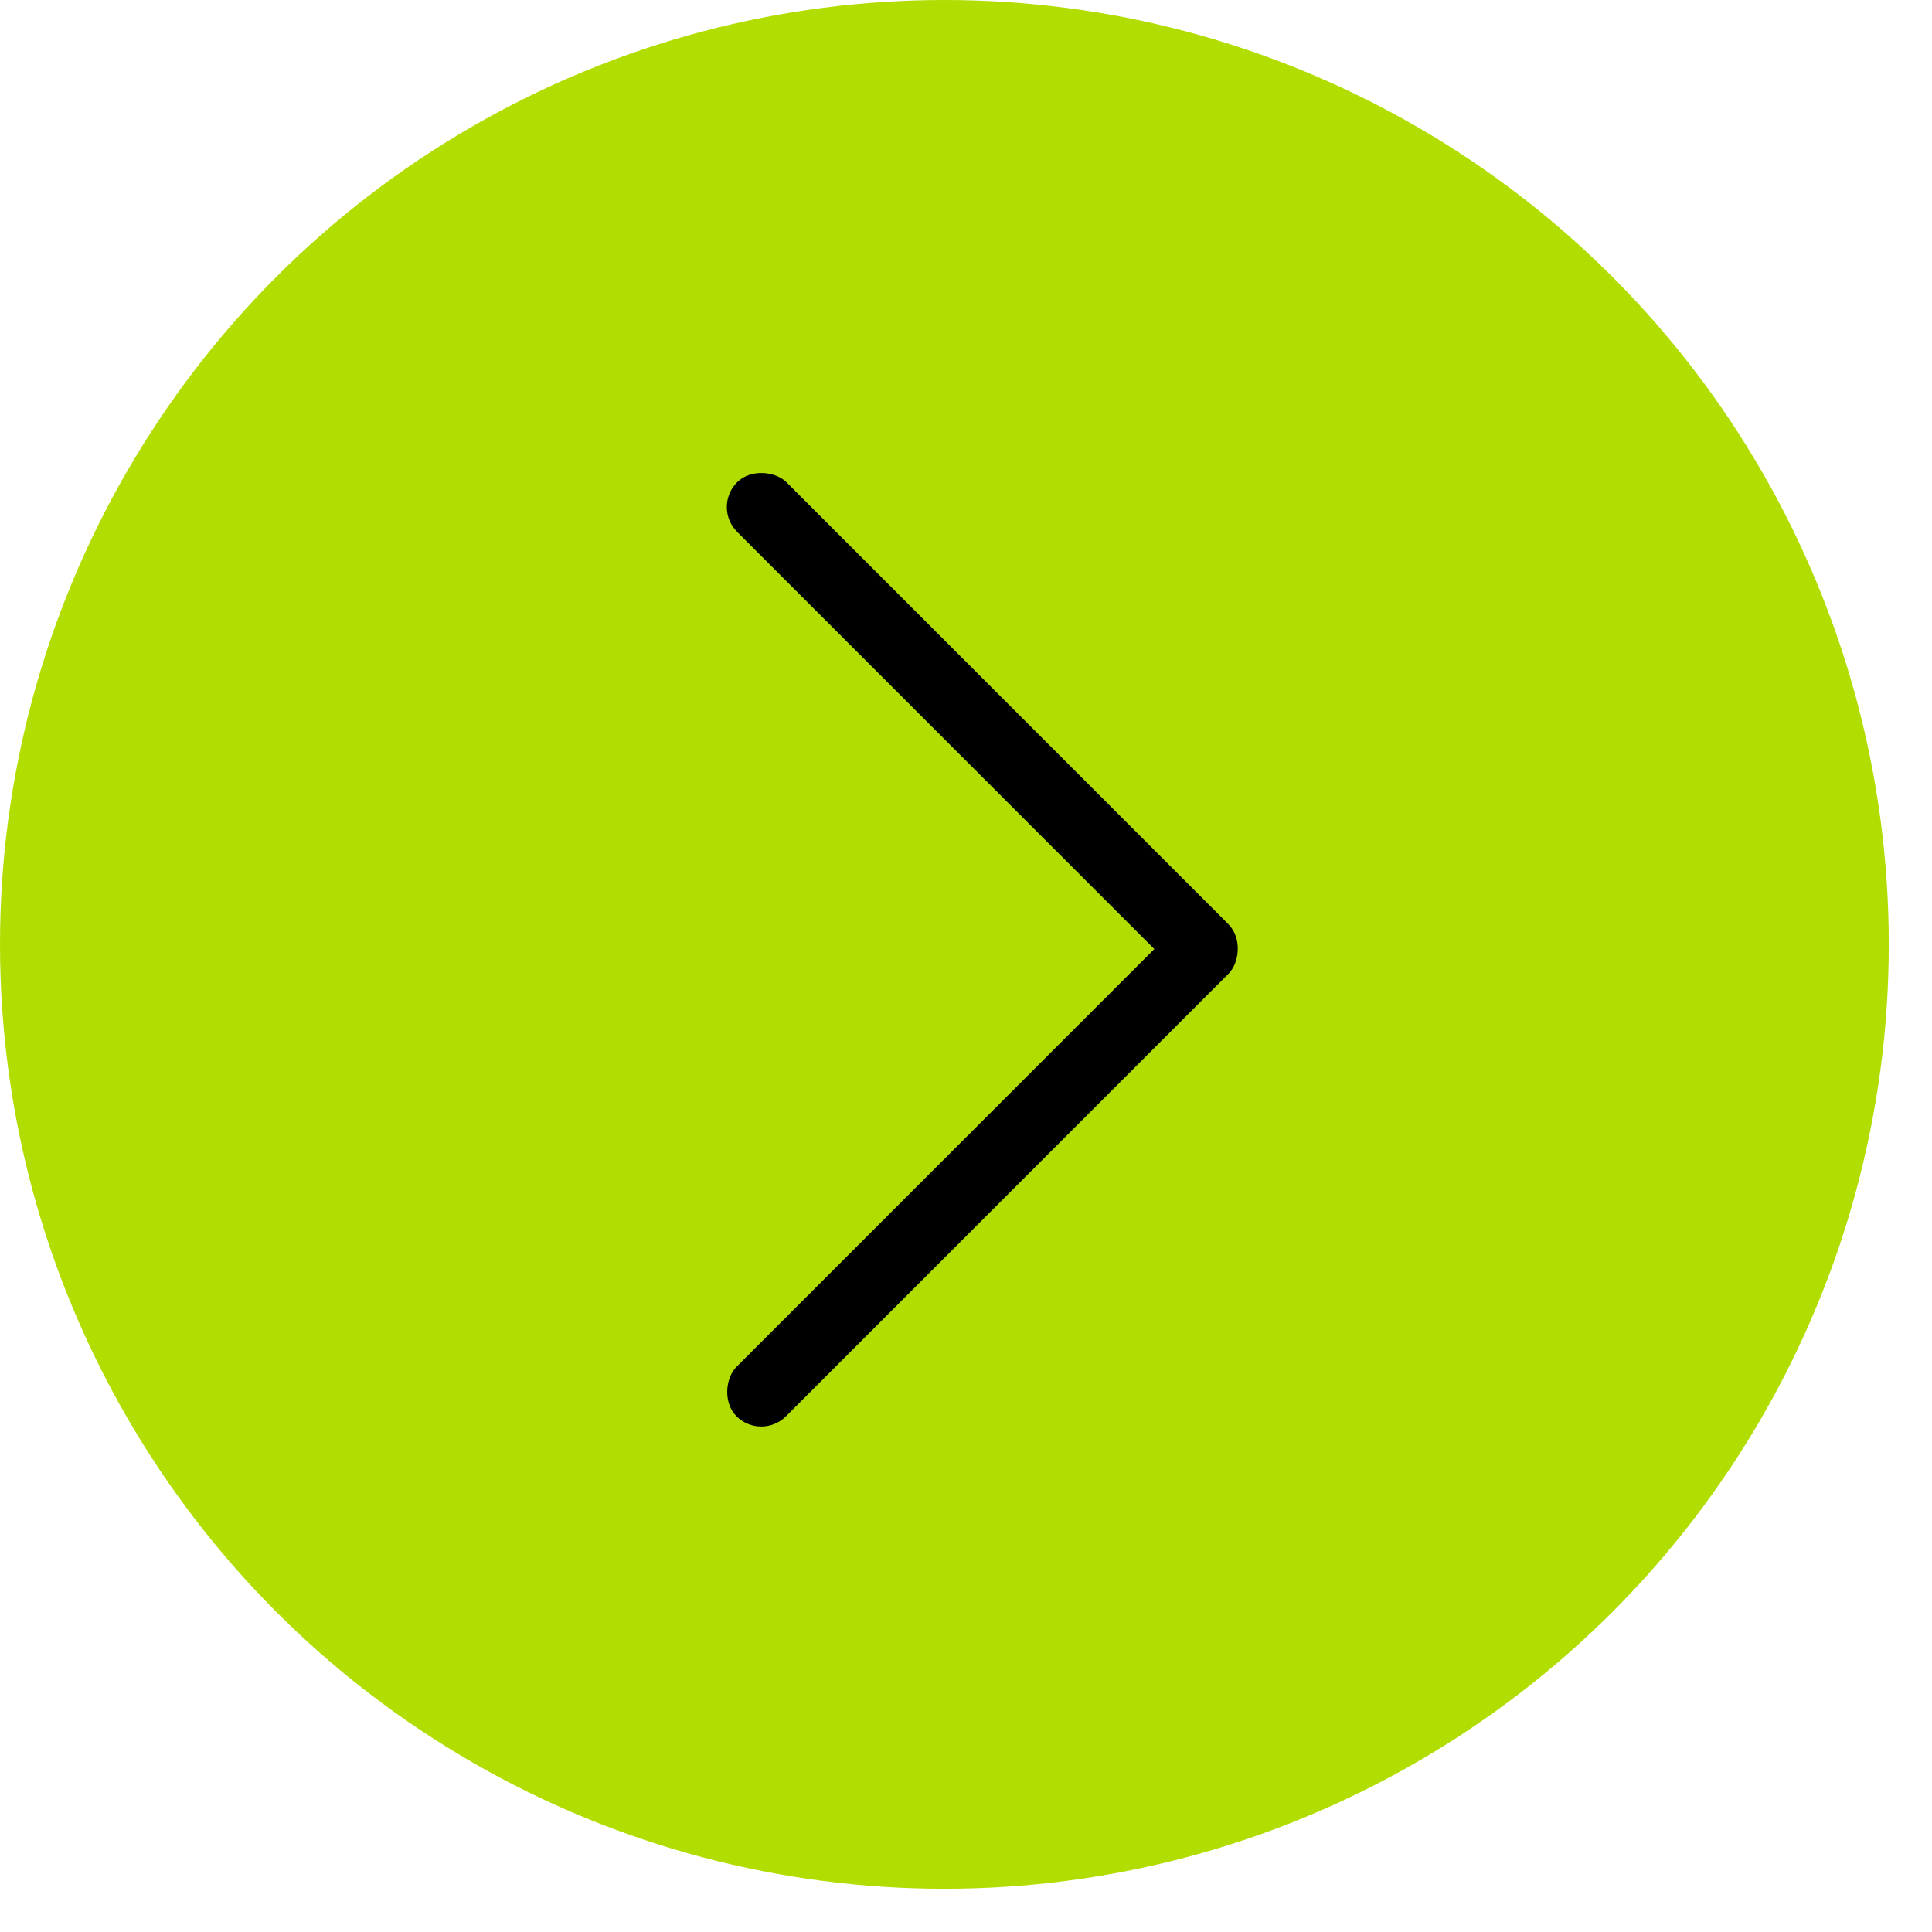 <?xml version="1.0" encoding="UTF-8"?> <svg xmlns="http://www.w3.org/2000/svg" width="38" height="38" viewBox="0 0 38 38" fill="none"><circle cx="18.575" cy="18.575" r="18.575" fill="#B2DD00"></circle><rect x="14.973" y="28.343" width="1.376" height="13.684" rx="0.688" transform="rotate(-135 14.973 28.343)" fill="black"></rect><rect x="14.011" y="9.973" width="1.376" height="13.554" rx="0.688" transform="rotate(-45 14.011 9.973)" fill="black"></rect></svg> 